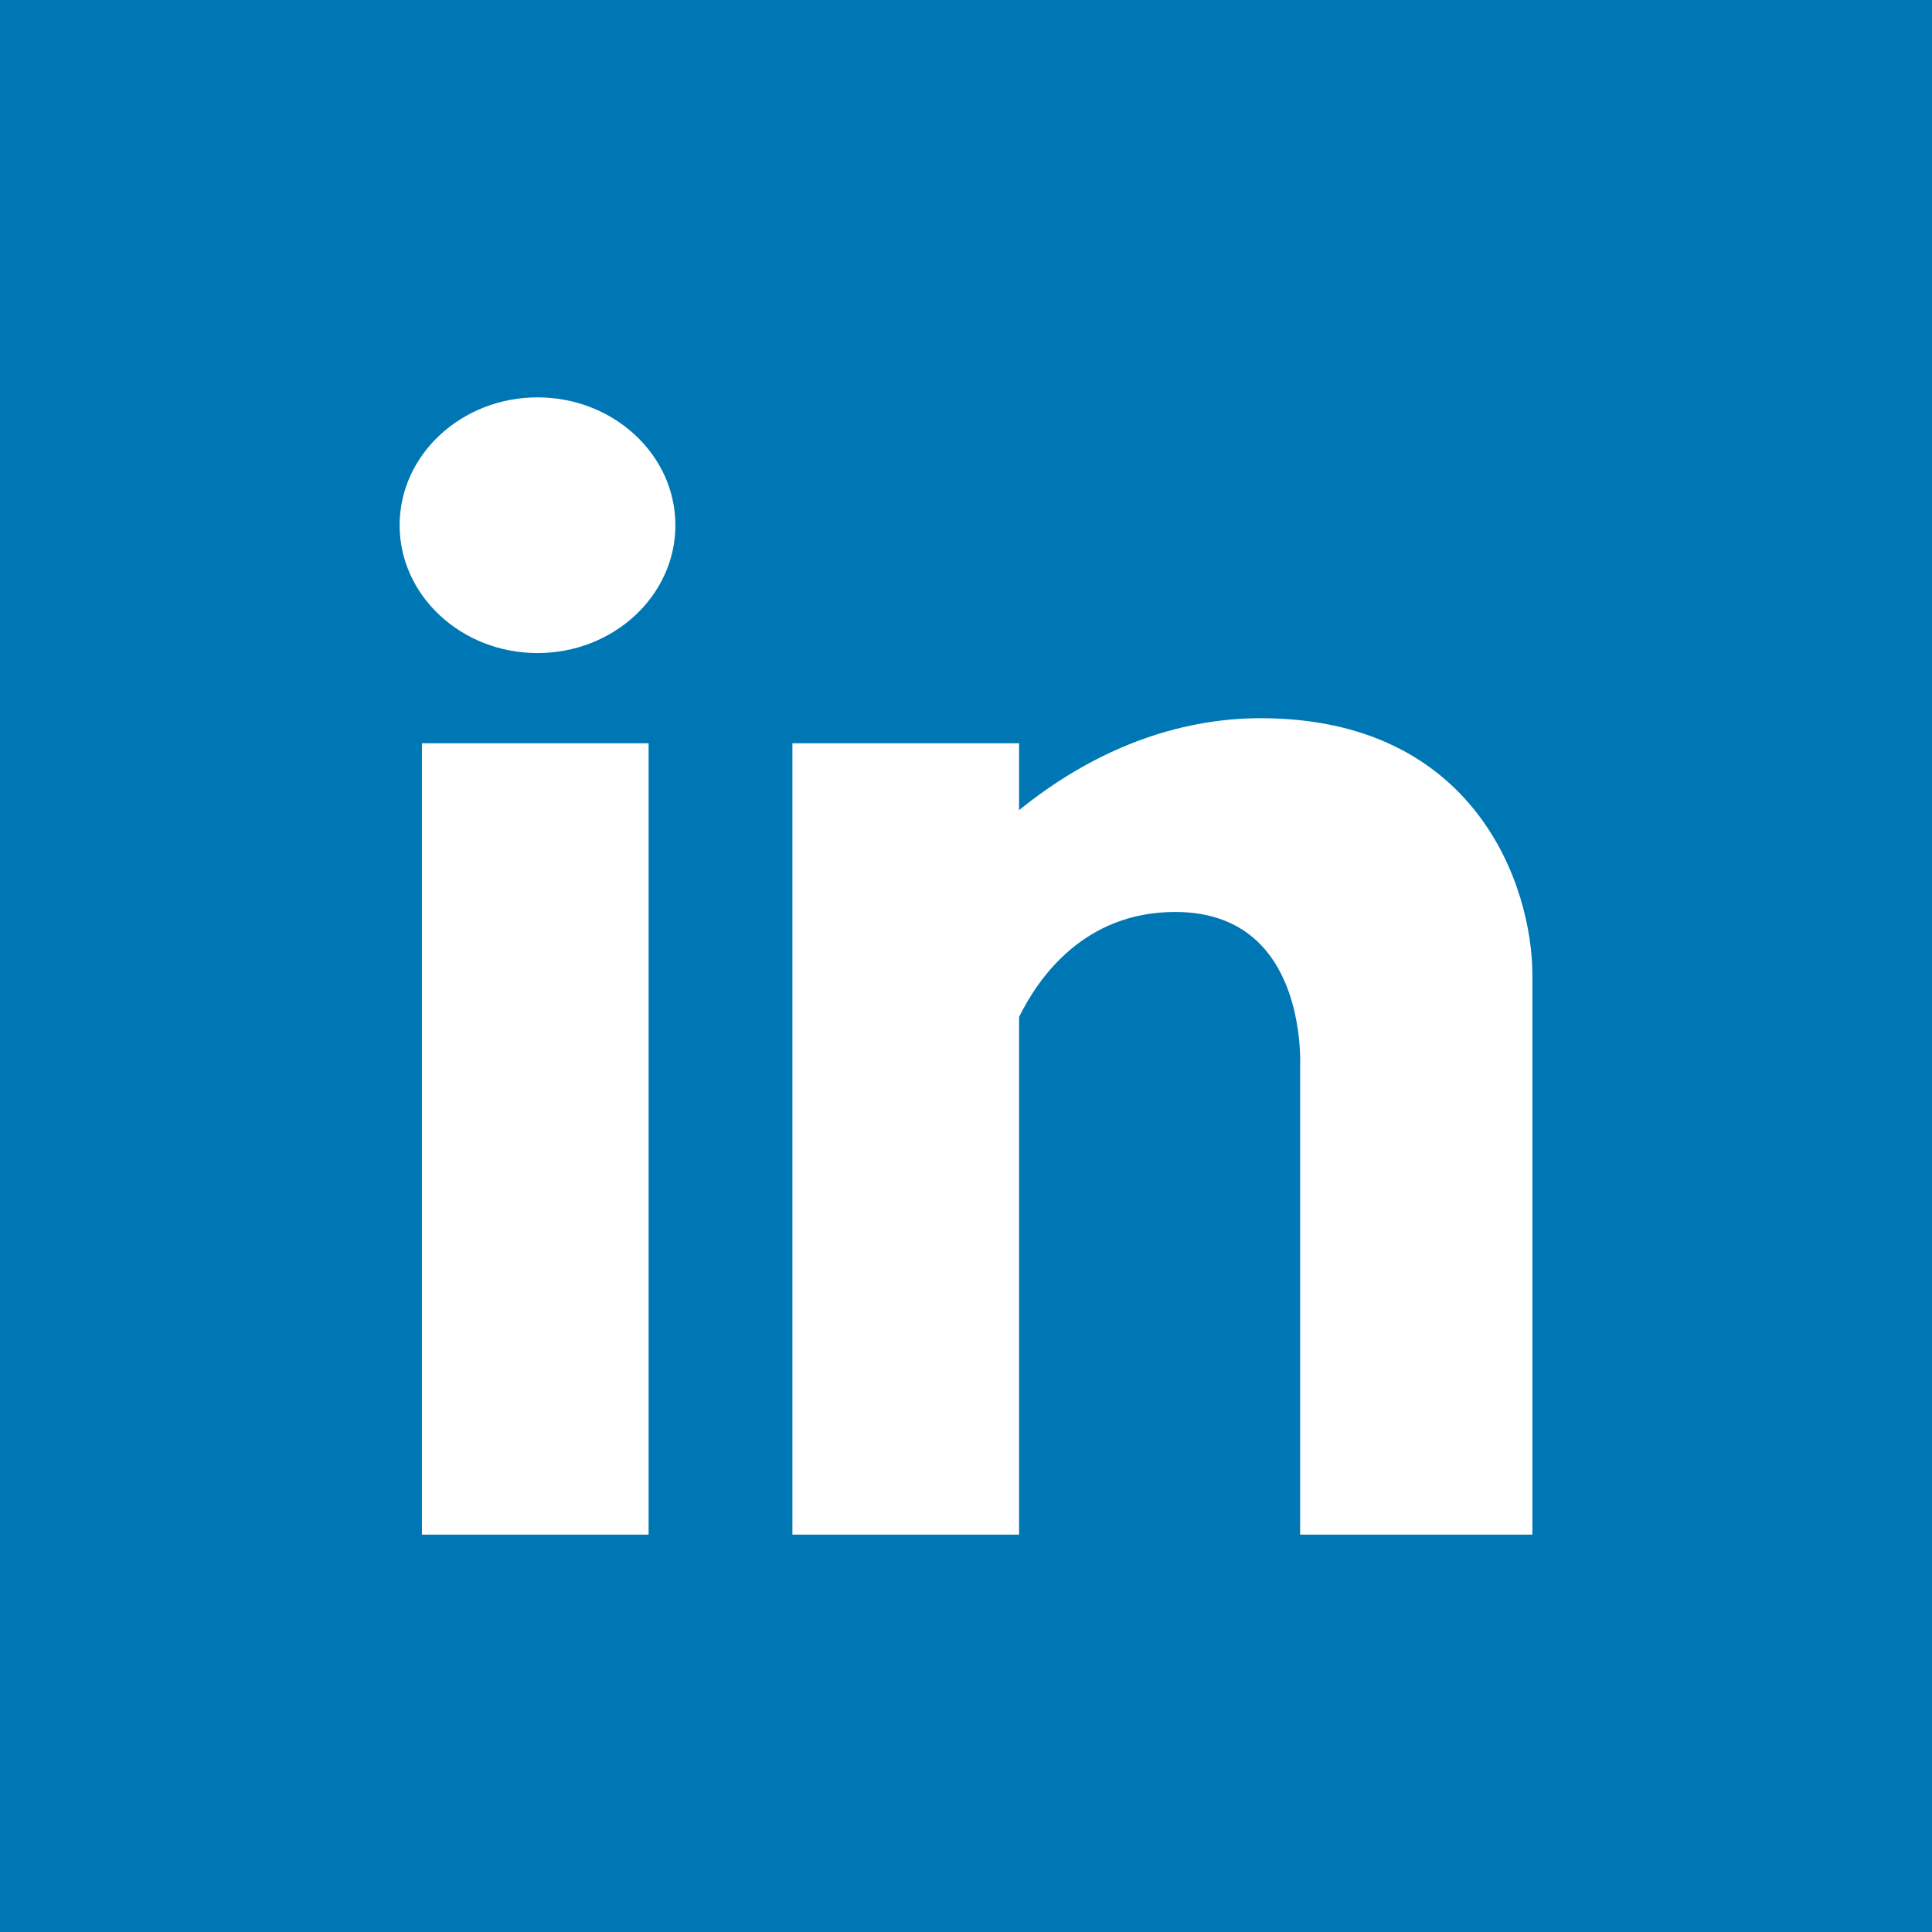<?xml version="1.0" encoding="iso-8859-1"?>
<!-- Generator: Adobe Illustrator 17.1.0, SVG Export Plug-In . SVG Version: 6.00 Build 0)  -->
<!DOCTYPE svg PUBLIC "-//W3C//DTD SVG 1.1//EN" "http://www.w3.org/Graphics/SVG/1.1/DTD/svg11.dtd">
<svg xmlns="http://www.w3.org/2000/svg" xmlns:xlink="http://www.w3.org/1999/xlink" version="1.1" id="Capa_1" x="0px" y="0px" viewBox="0 0 242.667 242.667" style="enable-background:new 0 0 242.667 242.667;" xml:space="preserve" width="512px" height="512px">
<path d="M0,0v242.667h242.667V0H0z M81.468,192.754H52.996V93.362h28.471V192.754z M67.513,82.028  c-9.55,0-17.319-7.204-17.319-16.058s7.77-16.058,17.319-16.058s17.319,7.204,17.319,16.058S77.062,82.028,67.513,82.028z   M192.473,192.754h-29.172v-58.946c0.006-0.12,0.432-9.478-4.874-15.068c-2.641-2.783-6.279-4.194-10.814-4.194  c-11.408,0-17.17,8.214-19.612,13.189v65.019H99.529V93.362H128v8.397c9.32-7.561,19.787-11.55,30.335-11.55  c27.003,0,34.138,21.093,34.138,32.246V192.754z" fill="#0077b5"/>
<g>
</g>
<g>
</g>
<g>
</g>
<g>
</g>
<g>
</g>
<g>
</g>
<g>
</g>
<g>
</g>
<g>
</g>
<g>
</g>
<g>
</g>
<g>
</g>
<g>
</g>
<g>
</g>
<g>
</g>
</svg>
